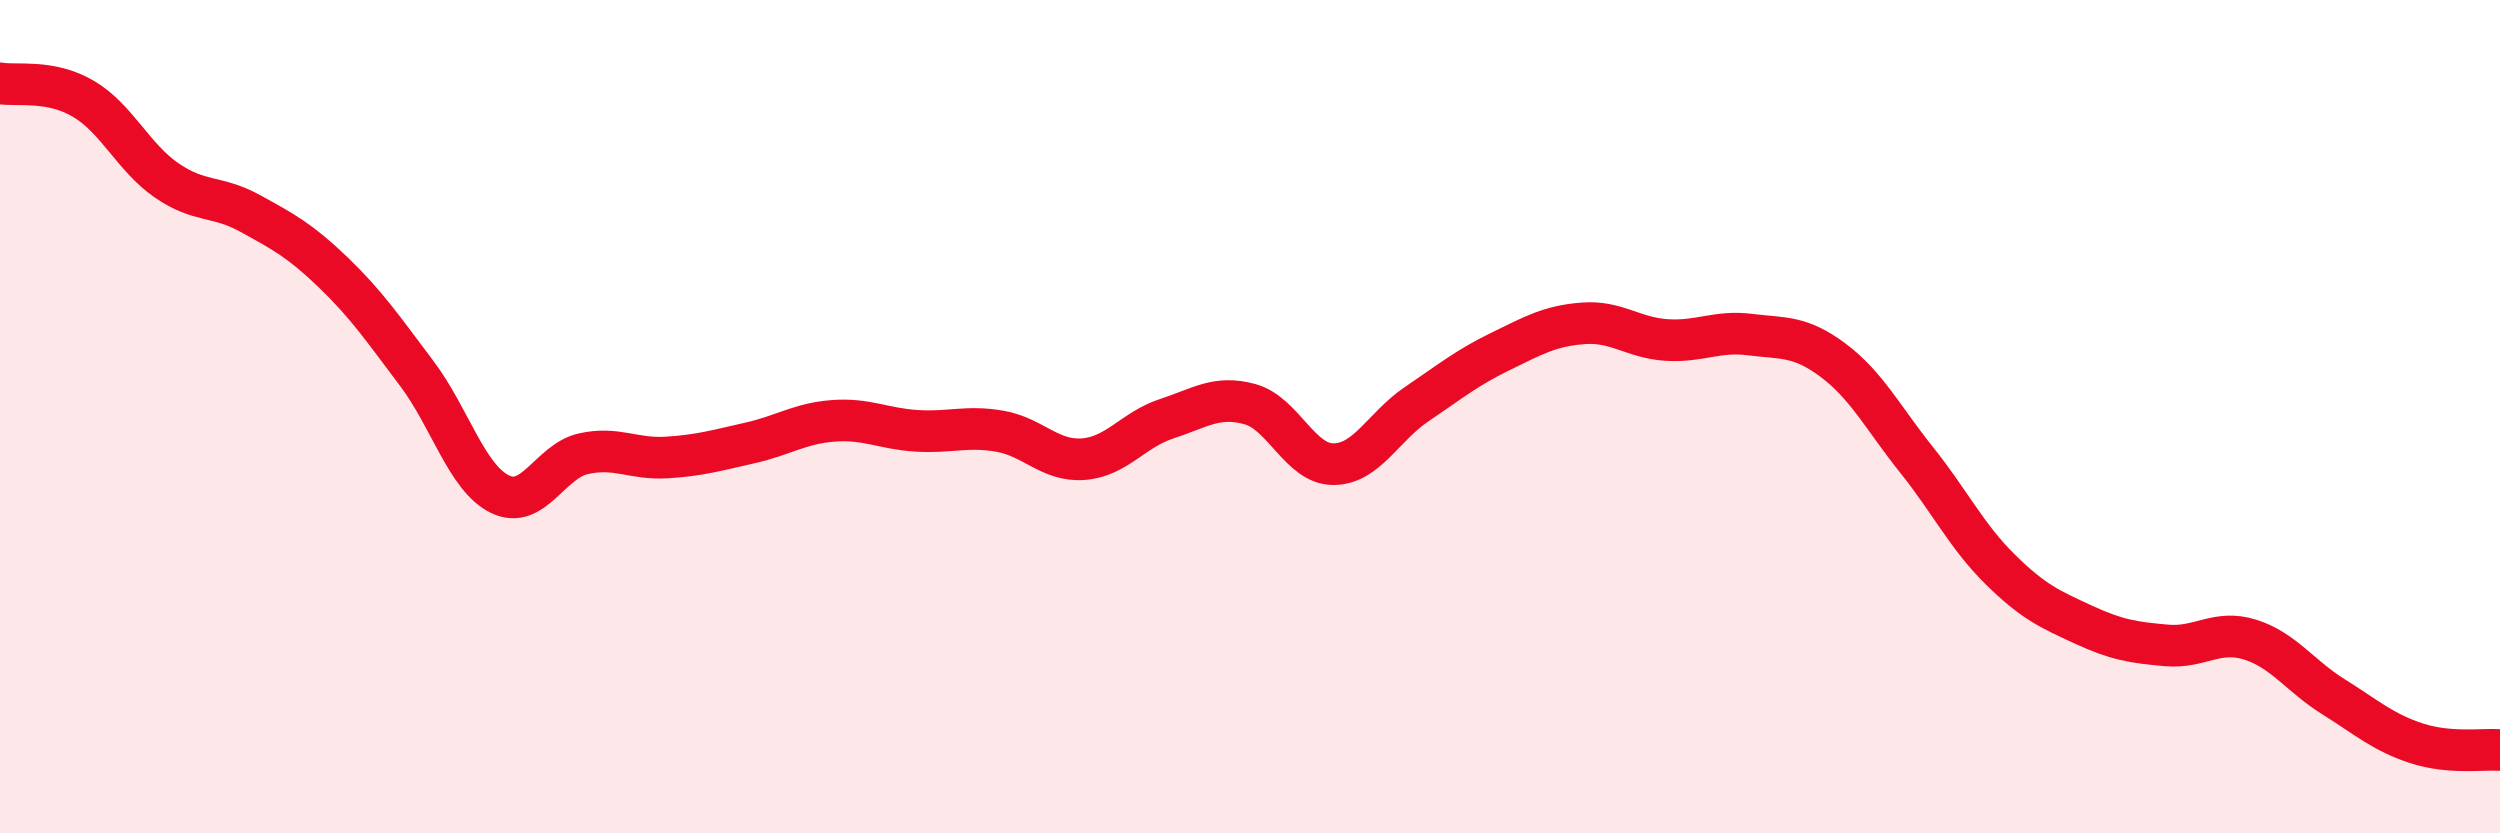 
    <svg width="60" height="20" viewBox="0 0 60 20" xmlns="http://www.w3.org/2000/svg">
      <path
        d="M 0,2 C 0.4,2.07 1.2,1.9 2,2.37 C 2.8,2.84 3.2,3.78 4,4.33 C 4.8,4.88 5.2,4.68 6,5.12 C 6.8,5.56 7.2,5.77 8,6.54 C 8.8,7.31 9.2,7.9 10,8.96 C 10.8,10.02 11.2,11.47 12,11.86 C 12.8,12.25 13.2,11.07 14,10.89 C 14.8,10.71 15.2,11.03 16,10.98 C 16.8,10.93 17.2,10.81 18,10.63 C 18.8,10.45 19.2,10.16 20,10.1 C 20.8,10.04 21.2,10.29 22,10.34 C 22.8,10.39 23.2,10.21 24,10.35 C 24.8,10.49 25.2,11.08 26,11.02 C 26.8,10.96 27.2,10.31 28,10.05 C 28.8,9.79 29.2,9.48 30,9.7 C 30.8,9.92 31.2,11.14 32,11.14 C 32.8,11.14 33.2,10.24 34,9.7 C 34.8,9.16 35.2,8.83 36,8.44 C 36.8,8.05 37.2,7.82 38,7.76 C 38.8,7.7 39.2,8.11 40,8.16 C 40.8,8.21 41.2,7.93 42,8.03 C 42.8,8.13 43.2,8.05 44,8.65 C 44.8,9.25 45.2,10.04 46,11.04 C 46.8,12.04 47.2,12.87 48,13.66 C 48.8,14.45 49.2,14.62 50,14.99 C 50.8,15.36 51.2,15.42 52,15.49 C 52.8,15.56 53.2,15.1 54,15.35 C 54.8,15.6 55.2,16.22 56,16.72 C 56.8,17.22 57.2,17.58 58,17.84 C 58.8,18.1 59.6,17.97 60,18L60 20L0 20Z"
        fill="#EB0A25"
        opacity="0.1"
        stroke-linecap="round"
        stroke-linejoin="round"
      />
      <path
        d="M 0,2 C 0.4,2.07 1.2,1.9 2,2.37 C 2.8,2.84 3.2,3.78 4,4.33 C 4.8,4.88 5.2,4.68 6,5.12 C 6.8,5.56 7.2,5.77 8,6.54 C 8.8,7.31 9.2,7.9 10,8.96 C 10.8,10.02 11.2,11.47 12,11.86 C 12.8,12.25 13.2,11.07 14,10.89 C 14.8,10.71 15.2,11.03 16,10.98 C 16.8,10.93 17.2,10.81 18,10.63 C 18.8,10.45 19.2,10.16 20,10.1 C 20.8,10.04 21.2,10.29 22,10.34 C 22.8,10.39 23.2,10.21 24,10.35 C 24.8,10.49 25.2,11.08 26,11.02 C 26.8,10.96 27.2,10.31 28,10.05 C 28.8,9.79 29.2,9.48 30,9.7 C 30.8,9.92 31.2,11.14 32,11.14 C 32.8,11.14 33.2,10.24 34,9.7 C 34.8,9.16 35.2,8.83 36,8.44 C 36.8,8.05 37.2,7.82 38,7.76 C 38.8,7.7 39.2,8.11 40,8.16 C 40.8,8.21 41.2,7.93 42,8.03 C 42.8,8.13 43.2,8.05 44,8.65 C 44.8,9.25 45.2,10.04 46,11.04 C 46.8,12.04 47.2,12.87 48,13.66 C 48.8,14.45 49.2,14.62 50,14.99 C 50.8,15.36 51.2,15.42 52,15.49 C 52.8,15.56 53.2,15.1 54,15.35 C 54.8,15.6 55.2,16.22 56,16.72 C 56.8,17.22 57.2,17.58 58,17.84 C 58.8,18.1 59.6,17.97 60,18"
        stroke="#EB0A25"
        stroke-width="1"
        fill="none"
        stroke-linecap="round"
        stroke-linejoin="round"
      />
    </svg>
  